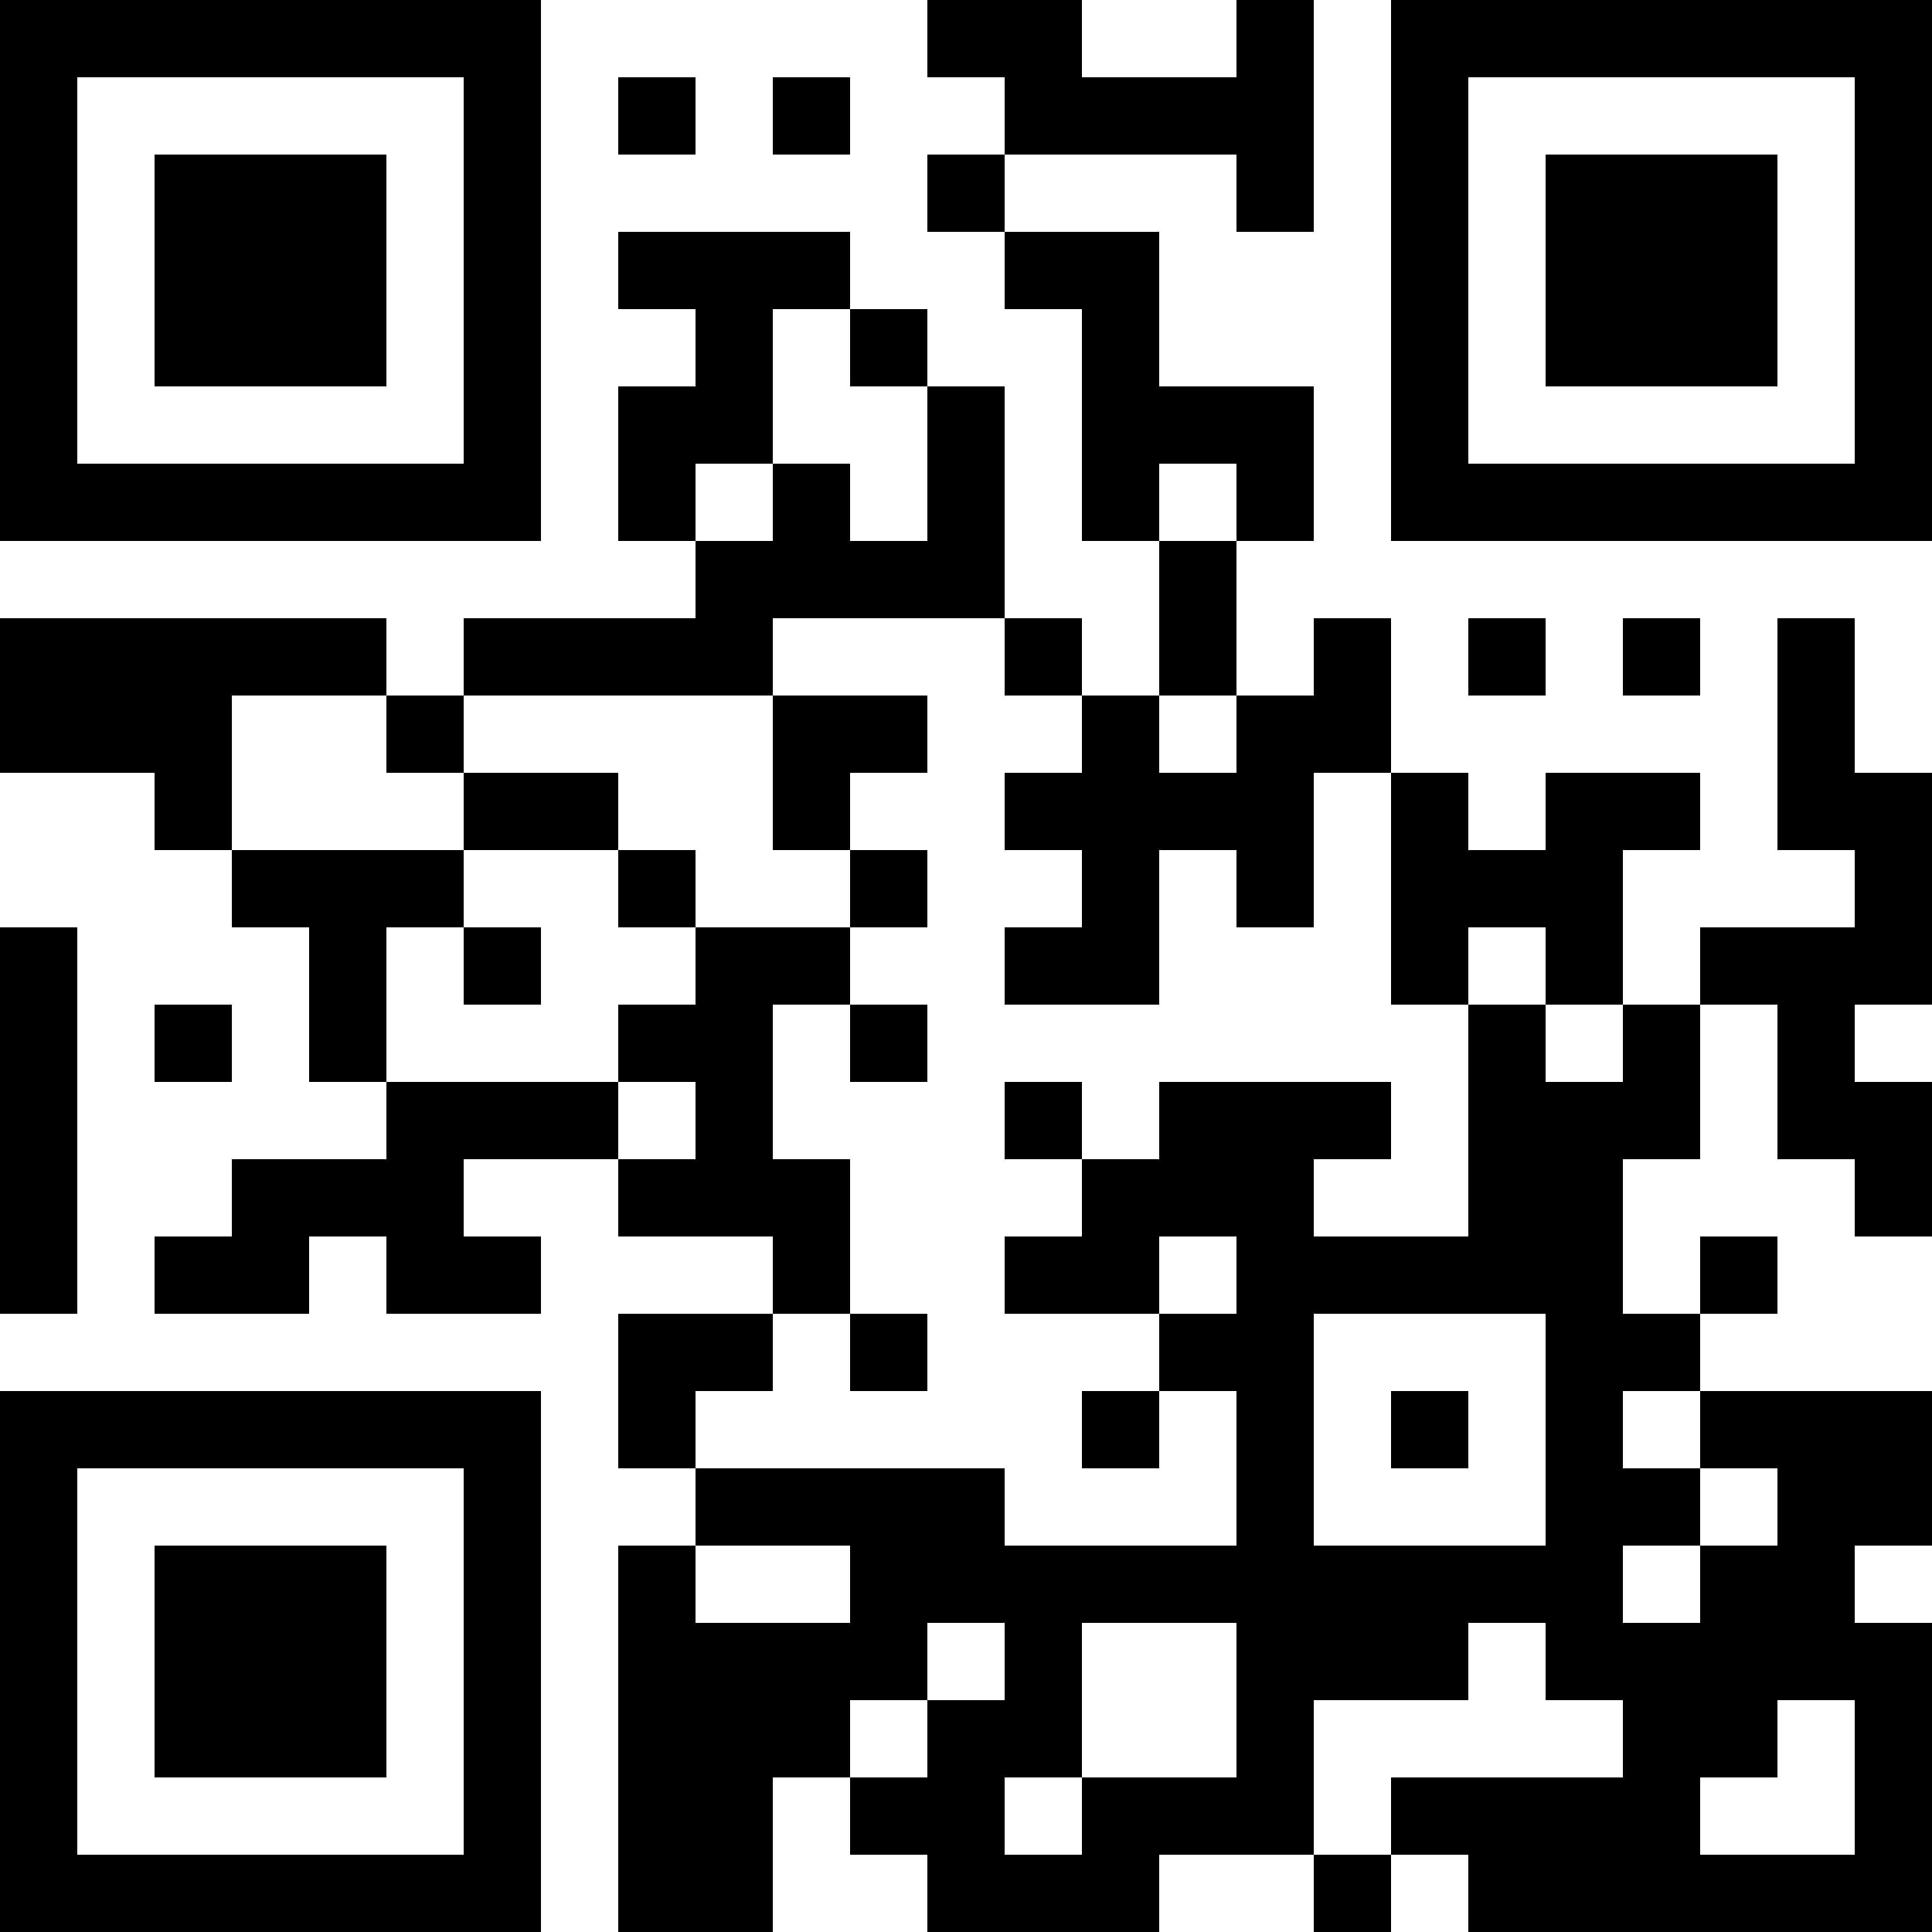 <?xml version="1.0" encoding="UTF-8"?>
<svg xmlns="http://www.w3.org/2000/svg" version="1.1" width="1000" height="1000" viewBox="0 0 1000 1000"><rect x="0" y="0" width="1000" height="1000" fill="#ffffff"/><g transform="scale(40)"><g transform="translate(0,0)"><path fill-rule="evenodd" d="M12 0L12 1L13 1L13 2L12 2L12 3L13 3L13 4L14 4L14 7L15 7L15 9L14 9L14 8L13 8L13 5L12 5L12 4L11 4L11 3L8 3L8 4L9 4L9 5L8 5L8 7L9 7L9 8L6 8L6 9L5 9L5 8L0 8L0 10L2 10L2 11L3 11L3 12L4 12L4 14L5 14L5 15L3 15L3 16L2 16L2 17L4 17L4 16L5 16L5 17L7 17L7 16L6 16L6 15L8 15L8 16L10 16L10 17L8 17L8 19L9 19L9 20L8 20L8 25L10 25L10 23L11 23L11 24L12 24L12 25L15 25L15 24L17 24L17 25L18 25L18 24L19 24L19 25L25 25L25 21L24 21L24 20L25 20L25 18L22 18L22 17L23 17L23 16L22 16L22 17L21 17L21 15L22 15L22 13L23 13L23 15L24 15L24 16L25 16L25 14L24 14L24 13L25 13L25 10L24 10L24 8L23 8L23 11L24 11L24 12L22 12L22 13L21 13L21 11L22 11L22 10L20 10L20 11L19 11L19 10L18 10L18 8L17 8L17 9L16 9L16 7L17 7L17 5L15 5L15 3L13 3L13 2L16 2L16 3L17 3L17 0L16 0L16 1L14 1L14 0ZM8 1L8 2L9 2L9 1ZM10 1L10 2L11 2L11 1ZM10 4L10 6L9 6L9 7L10 7L10 6L11 6L11 7L12 7L12 5L11 5L11 4ZM15 6L15 7L16 7L16 6ZM10 8L10 9L6 9L6 10L5 10L5 9L3 9L3 11L6 11L6 12L5 12L5 14L8 14L8 15L9 15L9 14L8 14L8 13L9 13L9 12L11 12L11 13L10 13L10 15L11 15L11 17L10 17L10 18L9 18L9 19L13 19L13 20L16 20L16 18L15 18L15 17L16 17L16 16L15 16L15 17L13 17L13 16L14 16L14 15L15 15L15 14L18 14L18 15L17 15L17 16L19 16L19 13L20 13L20 14L21 14L21 13L20 13L20 12L19 12L19 13L18 13L18 10L17 10L17 12L16 12L16 11L15 11L15 13L13 13L13 12L14 12L14 11L13 11L13 10L14 10L14 9L13 9L13 8ZM19 8L19 9L20 9L20 8ZM21 8L21 9L22 9L22 8ZM10 9L10 11L11 11L11 12L12 12L12 11L11 11L11 10L12 10L12 9ZM15 9L15 10L16 10L16 9ZM6 10L6 11L8 11L8 12L9 12L9 11L8 11L8 10ZM0 12L0 17L1 17L1 12ZM6 12L6 13L7 13L7 12ZM2 13L2 14L3 14L3 13ZM11 13L11 14L12 14L12 13ZM13 14L13 15L14 15L14 14ZM11 17L11 18L12 18L12 17ZM17 17L17 20L20 20L20 17ZM14 18L14 19L15 19L15 18ZM18 18L18 19L19 19L19 18ZM21 18L21 19L22 19L22 20L21 20L21 21L22 21L22 20L23 20L23 19L22 19L22 18ZM9 20L9 21L11 21L11 20ZM12 21L12 22L11 22L11 23L12 23L12 22L13 22L13 21ZM14 21L14 23L13 23L13 24L14 24L14 23L16 23L16 21ZM19 21L19 22L17 22L17 24L18 24L18 23L21 23L21 22L20 22L20 21ZM23 22L23 23L22 23L22 24L24 24L24 22ZM0 0L0 7L7 7L7 0ZM1 1L1 6L6 6L6 1ZM2 2L2 5L5 5L5 2ZM18 0L18 7L25 7L25 0ZM19 1L19 6L24 6L24 1ZM20 2L20 5L23 5L23 2ZM0 18L0 25L7 25L7 18ZM1 19L1 24L6 24L6 19ZM2 20L2 23L5 23L5 20Z" fill="#000000"/></g></g></svg>
